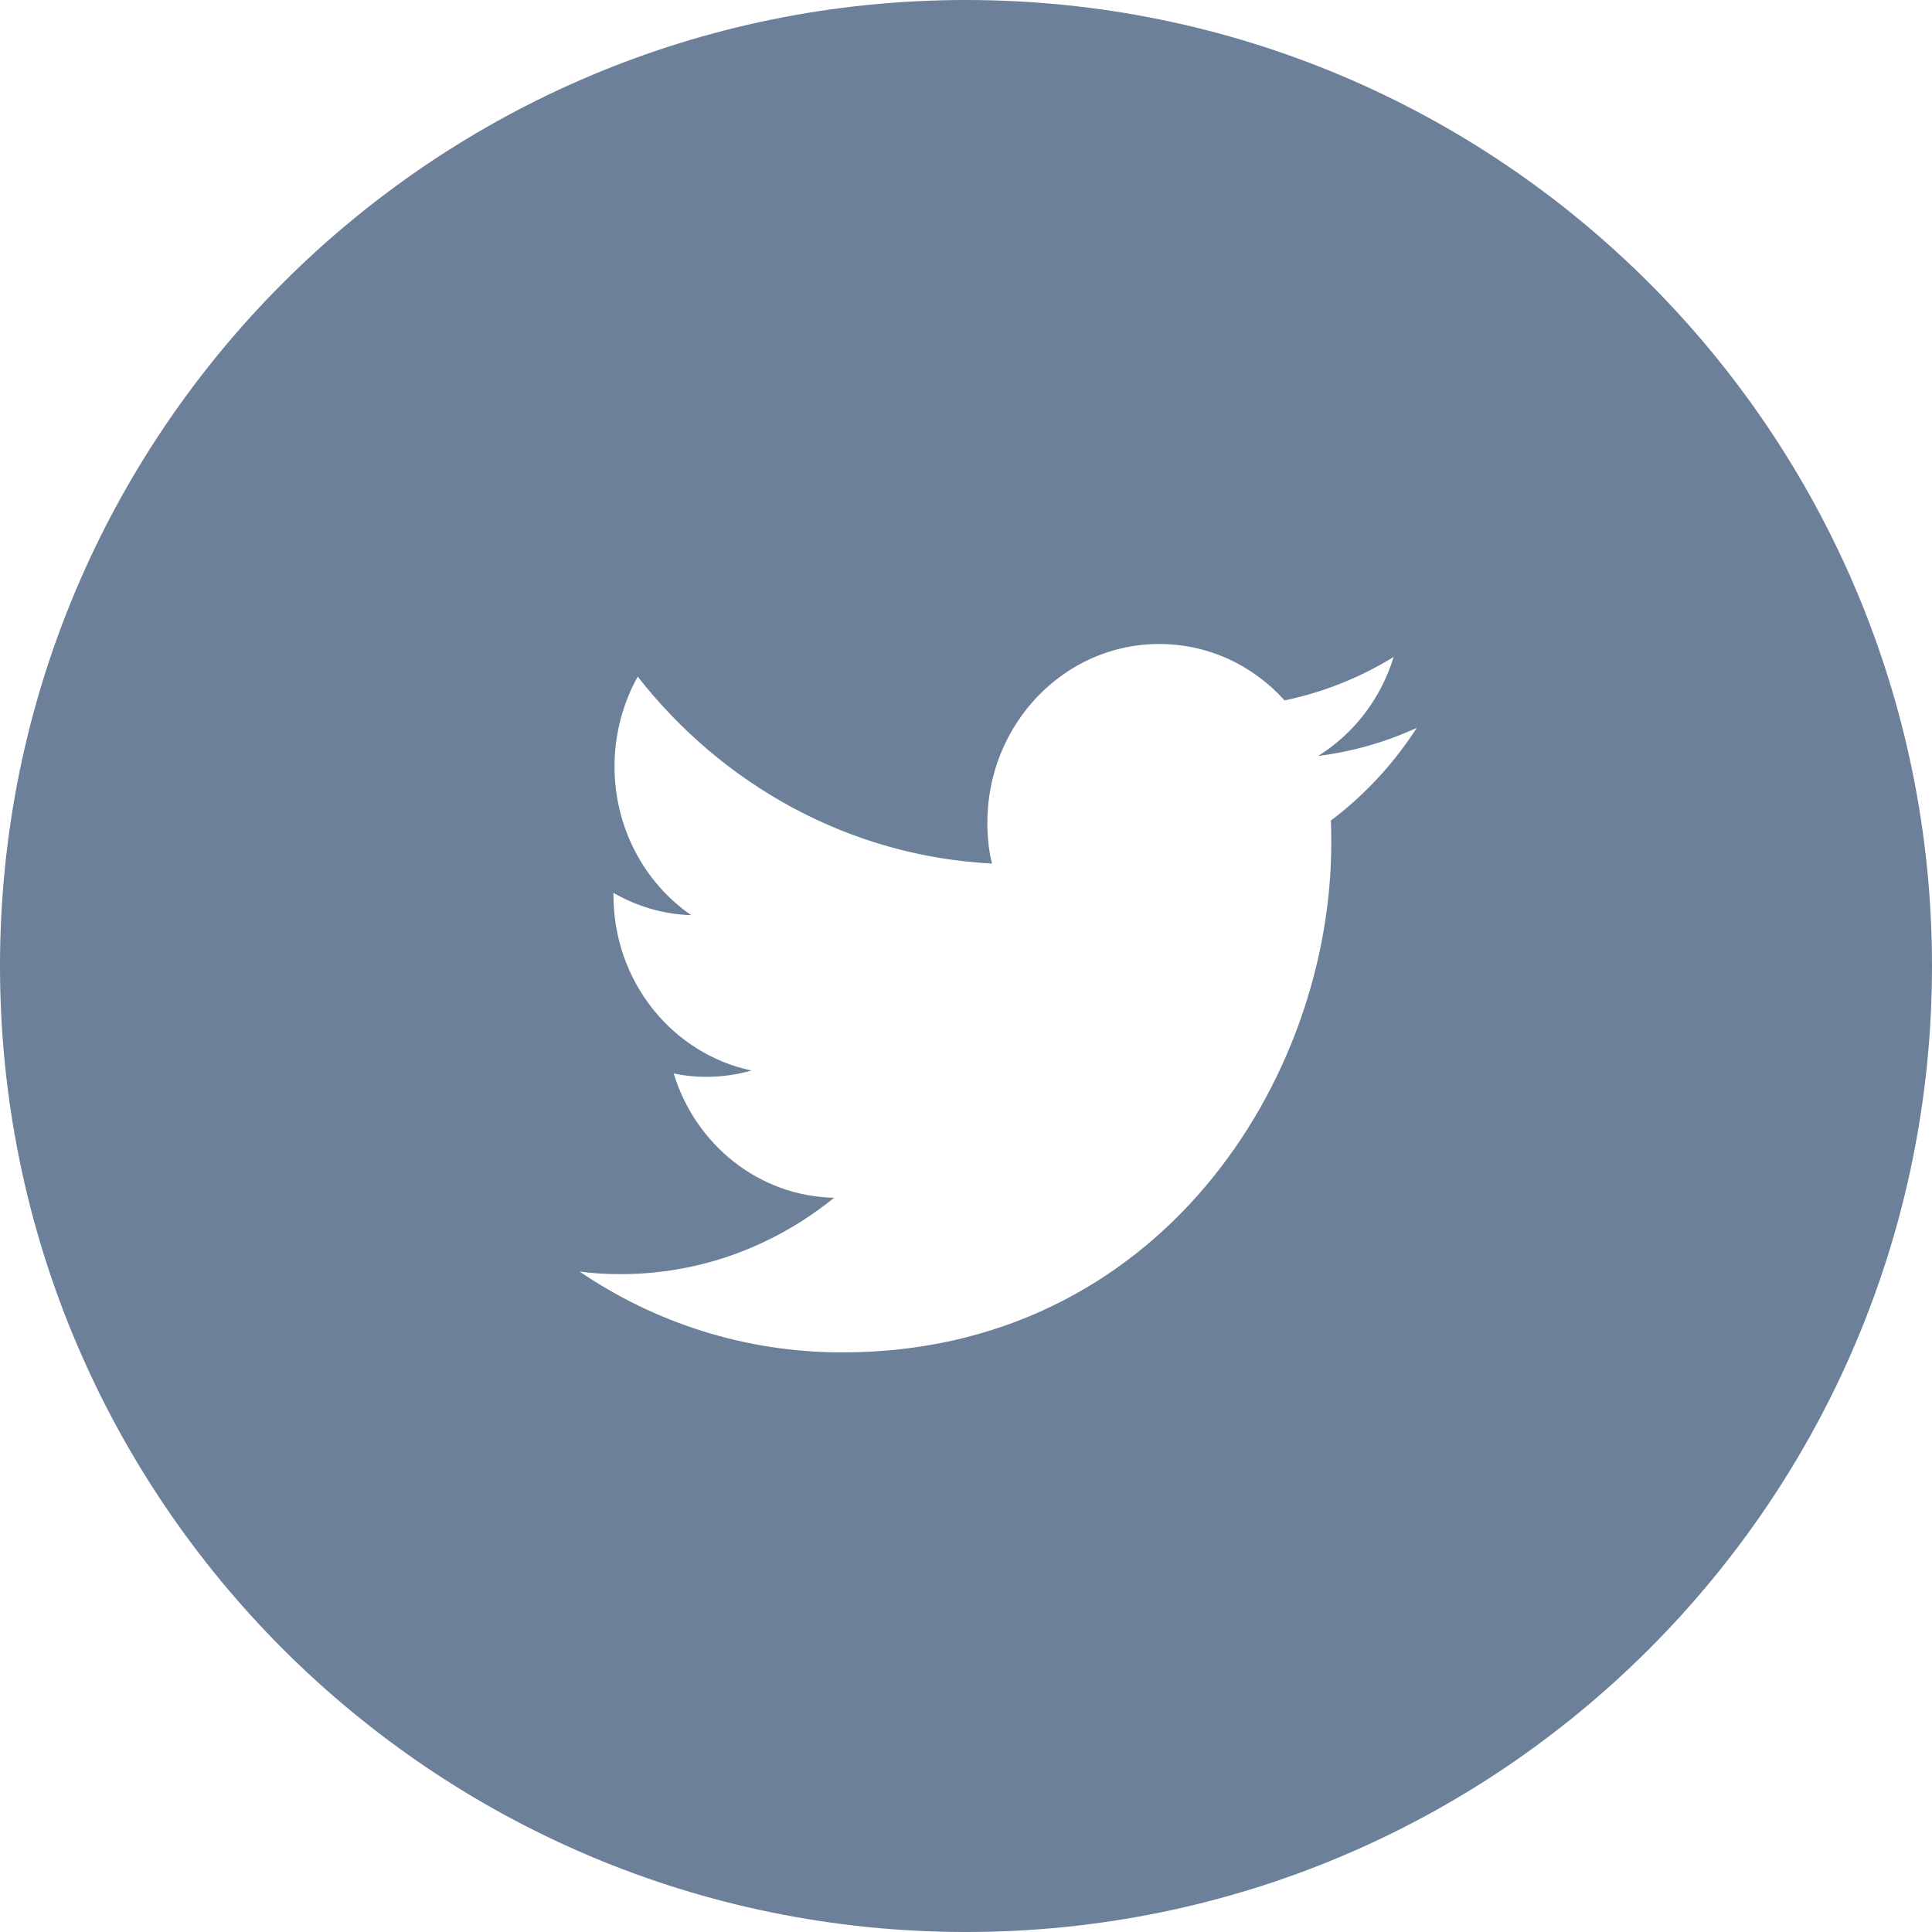 <?xml version="1.0" encoding="UTF-8"?>
<svg width="40px" height="40px" viewBox="0 0 40 40" version="1.1" xmlns="http://www.w3.org/2000/svg" xmlns:xlink="http://www.w3.org/1999/xlink">
    <!-- Generator: sketchtool 63 (101010) - https://sketch.com -->
    <title>4CD11631-1789-4809-BB5D-D8494E130953</title>
    <desc>Created with sketchtool.</desc>
    <g id="website-storefront" stroke="none" stroke-width="1" fill="none" fill-rule="evenodd">
        <g id="about-us-team-modal" transform="translate(-127, -363)" fill="#6C809A">
            <g id="social" transform="translate(77, 363)">
                <path d="M70,0 C81.046,0 90,8.954 90,20 C90,31.046 81.046,40 70,40 C58.954,40 50,31.046 50,20 C50,8.954 58.954,0 70,0 Z M73.998,13.333 C72.035,13.333 70.442,14.992 70.442,17.035 C70.442,17.326 70.471,17.61 70.538,17.879 C67.579,17.726 64.959,16.251 63.203,14.009 C62.9,14.554 62.723,15.192 62.723,15.867 C62.723,17.15 63.35,18.286 64.31,18.947 C63.727,18.931 63.181,18.762 62.701,18.486 L62.701,18.532 L62.701,18.532 C62.701,20.329 63.926,21.818 65.557,22.164 C65.262,22.249 64.944,22.295 64.62,22.295 C64.391,22.295 64.169,22.272 63.948,22.225 C64.398,23.7 65.712,24.767 67.269,24.798 C66.051,25.788 64.516,26.38 62.849,26.38 C62.561,26.38 62.28,26.364 62,26.326 C63.557,27.386 65.431,28 67.438,28 C73.984,28 77.562,22.356 77.562,17.465 C77.562,17.303 77.562,17.142 77.555,16.988 C78.249,16.466 78.854,15.814 79.333,15.069 C78.699,15.361 78.012,15.56 77.289,15.652 C78.027,15.192 78.588,14.47 78.854,13.602 C78.167,14.024 77.407,14.332 76.596,14.501 C75.946,13.779 75.024,13.333 73.998,13.333 Z" id="twitter"></path>
            </g>
        </g>
    </g>
</svg>